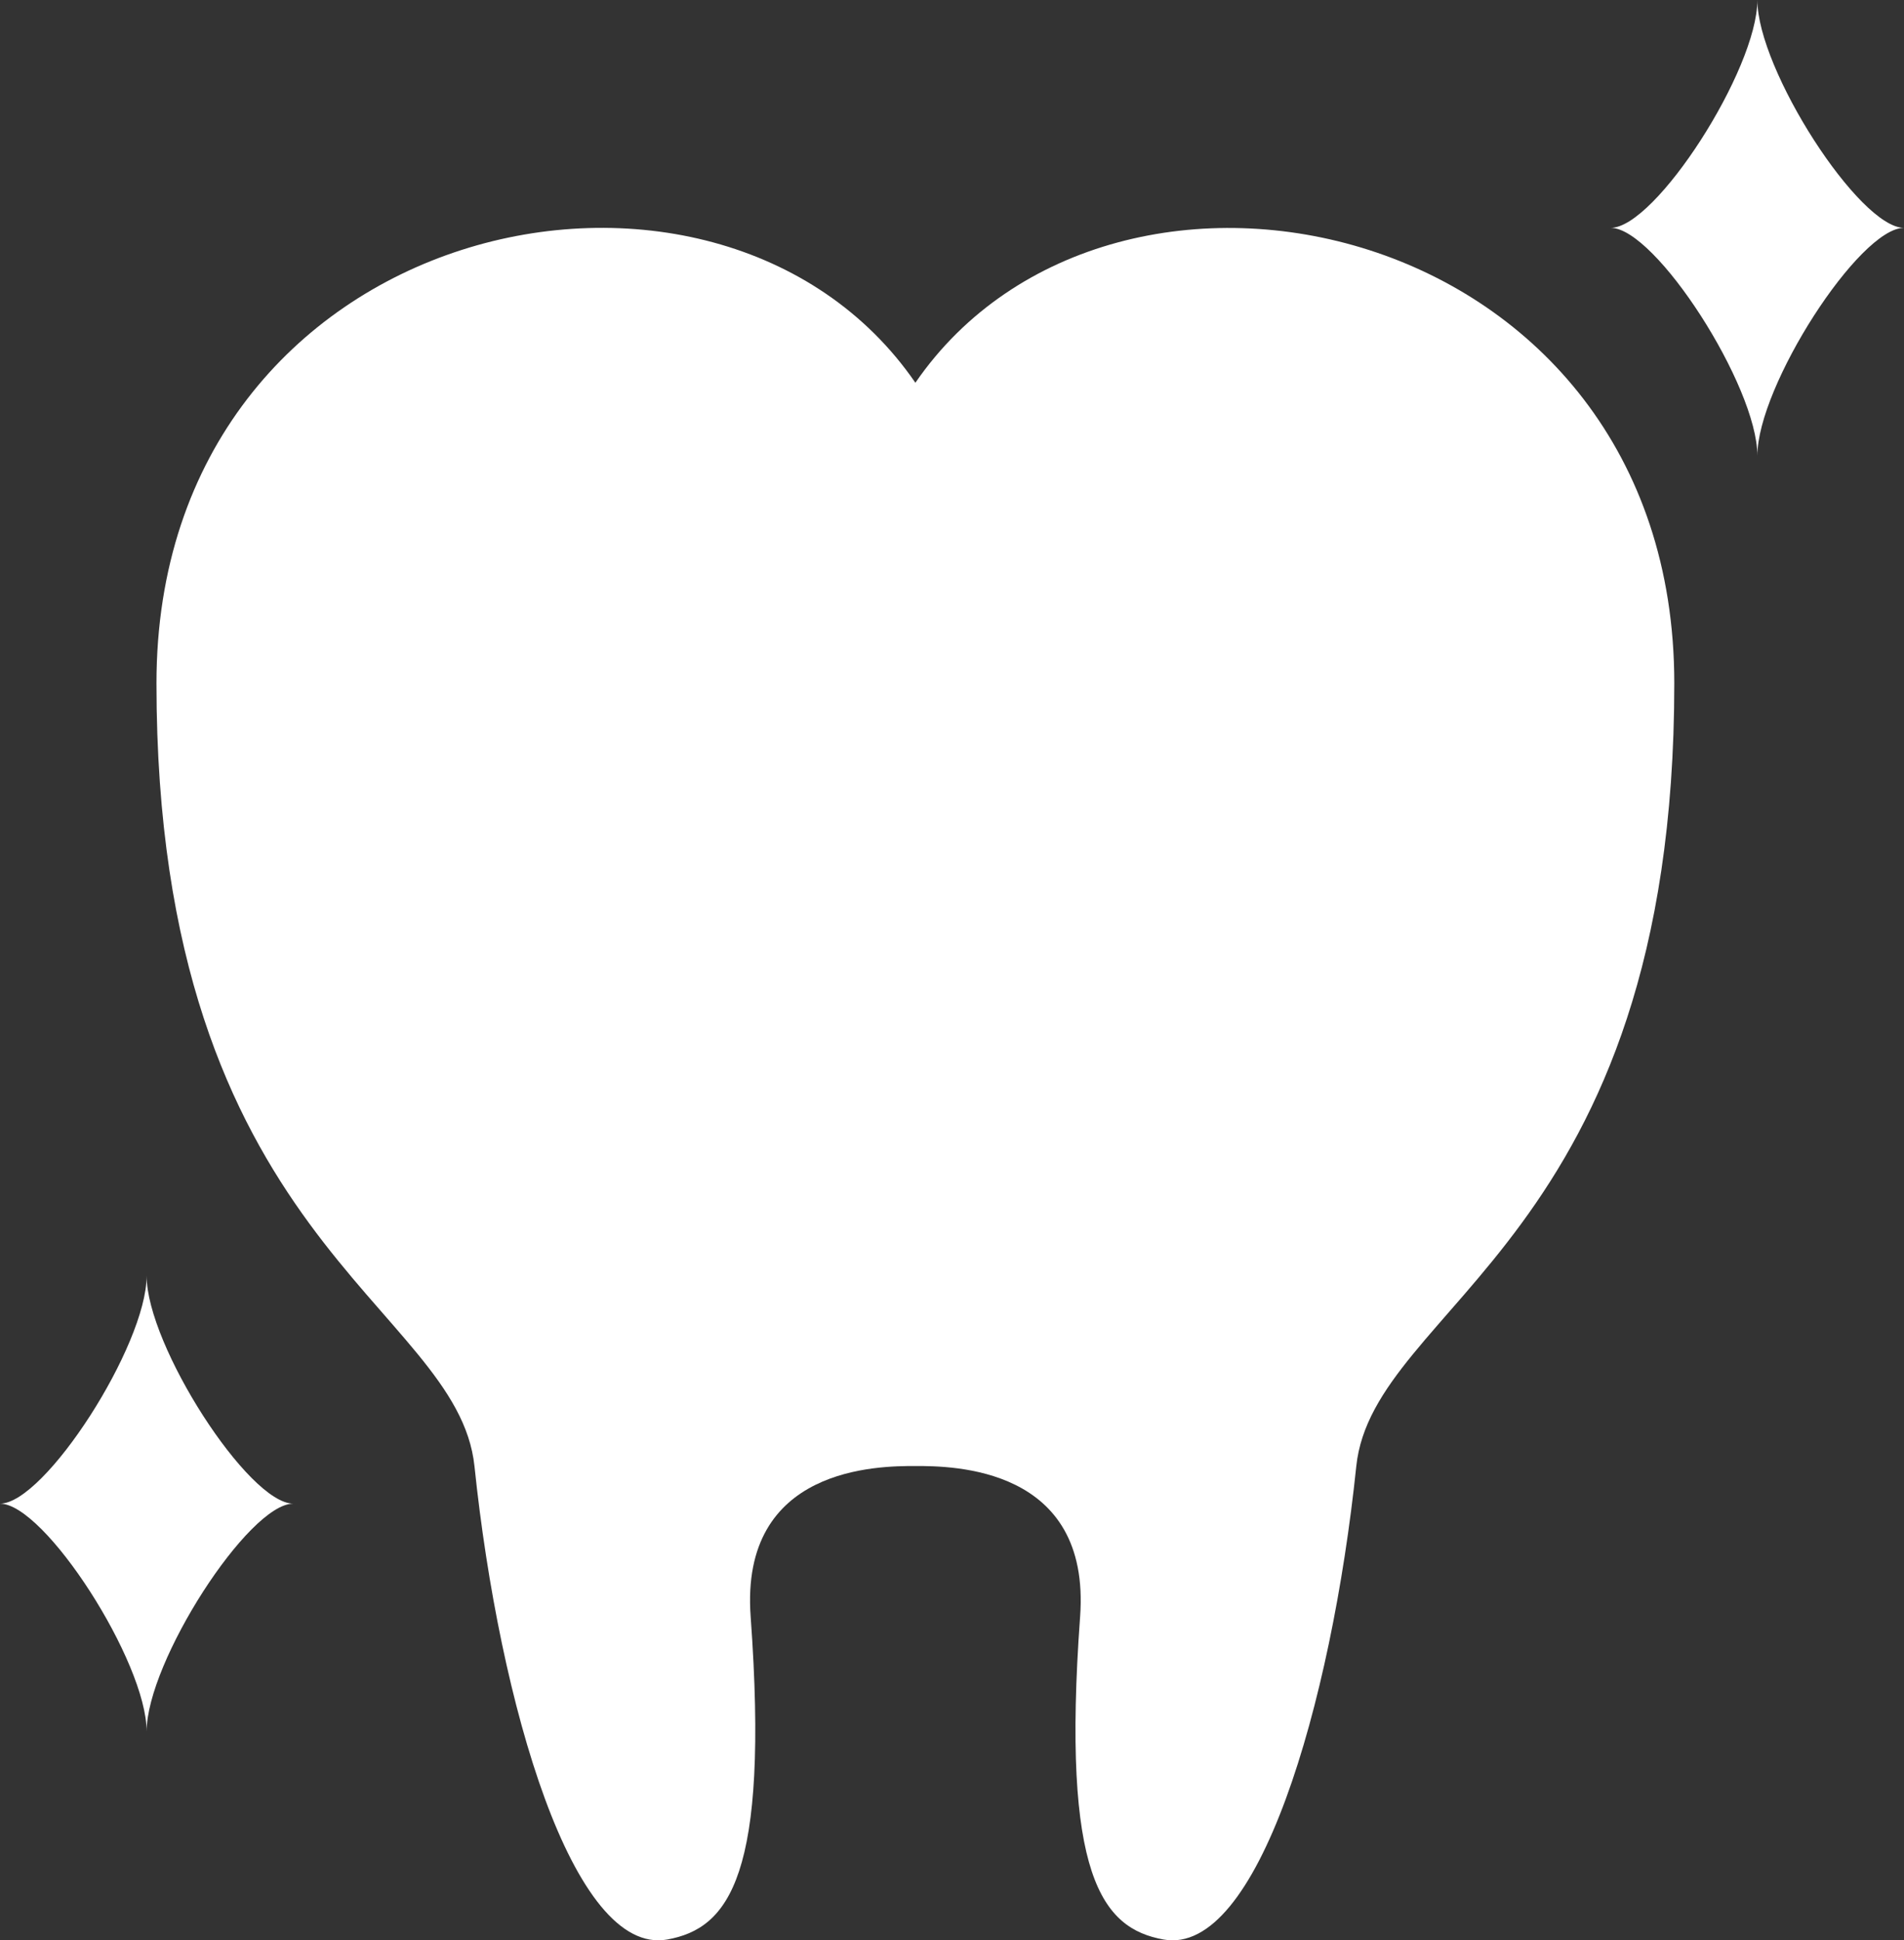 <svg xmlns="http://www.w3.org/2000/svg" id="_&#x30EC;&#x30A4;&#x30E4;&#x30FC;_2" viewBox="0 0 131.54 134.03"><rect x="0" y="0" width="131.54" height="134.03" fill="#333333" stroke="none"/><defs><style>.cls-1{fill:#fff;}</style></defs><g id="_&#x30EC;&#x30A4;&#x30E4;&#x30FC;_4"><path class="cls-1" d="M63.24,26.44C49.54,6.5,10.81,15,10.81,47.2c0,38.55,20.8,42.89,21.97,54.09,1.72,16.5,6.82,33.84,13.31,32.69,4.26-.76,7.07-4.4,5.77-22.3-.76-10.39,8.87-10.41,11.38-10.41s12.14.02,11.38,10.41c-1.3,17.9,1.51,21.54,5.77,22.3,6.49,1.16,11.59-16.18,13.31-32.69,1.17-11.21,21.97-15.54,21.97-54.09,0-32.19-38.73-40.69-52.43-20.76Z"></path><path class="cls-1" d="M0,103.87c3.09,0,10.13,10.94,10.13,15.74,0-4.8,7.04-15.74,10.13-15.74-3.09,0-10.13-10.94-10.13-15.74,0,4.8-7.04,15.74-10.13,15.74Z"></path><path class="cls-1" d="M131.54,15.74c-3.09,0-10.13-10.94-10.13-15.74,0,4.8-7.04,15.74-10.13,15.74,3.09,0,10.13,10.94,10.13,15.74,0-4.8,7.04-15.74,10.13-15.74Z"></path></g></svg>